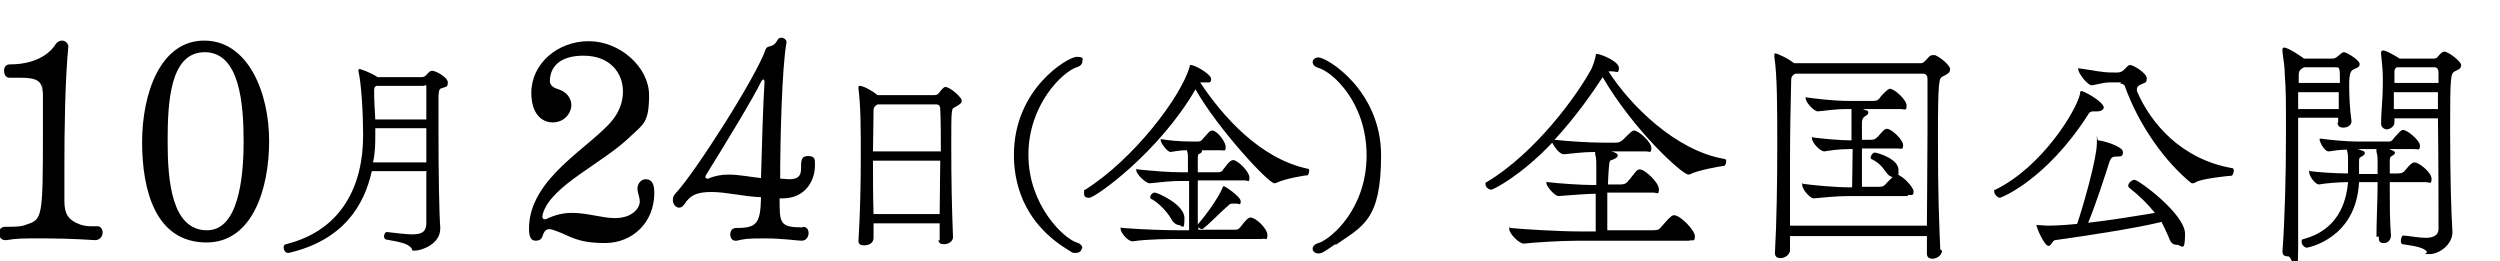 <?xml version="1.0" encoding="UTF-8"?>
<svg id="_レイヤー_1" data-name="レイヤー_1" xmlns="http://www.w3.org/2000/svg" version="1.1" viewBox="0 0 431 45">
  <!-- Generator: Adobe Illustrator 29.1.0, SVG Export Plug-In . SVG Version: 2.1.0 Build 142)  -->
  <path d="M414.3,40.6h0c1.3.1,2.7.4,3.9.4s2.2-.4,2.2-1.5c0-3.3,0-12.1-.1-19.1h-7.5c0,.3,0,.5,0,.7,0,.8-.9,1.2-1.3,1.2s-1-.3-1-1h0c0-2.1.3-4.3.3-6.7s0-2.2-.3-5.3c0,0,0-.2,0-.2,0-.2,0-.4.4-.4.4,0,1.9.8,2.8,1.4h5.8c.7,0,.7-.3,1.1-.7.3-.3.5-.5.8-.5.7,0,2.9,1.7,2.9,2.3s-.3.7-1.1,1.1c-.7.4-.8.8-.8,9.7s.2,14.8.4,18h0c0,2.2-2.3,3.8-3.9,3.8s-.4,0-.5-.4c-.6-.9-3.1-1.1-4.2-1.3-.2,0-.3-.3-.3-.6,0-.4.2-.9.4-.9ZM403.1,21.2h0c0-.3,0-.6,0-.9h-6.9c0,7.5,0,15.1,0,22.4s-.9,1.5-1.7,1.5-1-.3-1-.9h0c.4-5.5.6-13,.6-19.9s0-7.6-.2-10.5c0-1.5-.3-2.9-.4-4,0-.1,0-.3,0-.4s0-.3.3-.3c.7,0,3.2,1.7,3.4,1.9h4.9c.6,0,.9-.4,1.3-.7.3-.2.4-.4.7-.4.5,0,2.7,1.4,2.7,2s-.3.6-1.1,1c-.4.2-.7.6-.7,2.6s.1,4.2.4,6.3c0,.7-.7,1.1-1.4,1.1s-1-.3-1-.9ZM409.7,40.8h0c0-2.7.2-6.3.2-9.4h-3.2c-.5,9.9-9,11.3-9,11.3-.4,0-.9-.5-.9-1s.1-.4.4-.5c5.8-1.6,7.3-6.2,7.6-9.8-1.6,0-4,.2-5,.4-.7,0-1.7-1.5-1.7-2.1s0-.2.2-.2h0c1.2.2,4.5.4,6.5.4,0-.7,0-1.3,0-1.9,0-1.2,0-1.4-.2-2.2-1.2,0-2.4.2-3.1.3-.9,0-1.6-1.8-1.6-2s0-.2.2-.2h0c1.4.2,4.3.5,6.3.5h5.5c.4,0,.6-.3.9-.7,1.1-1.2,1.2-1.3,1.5-1.3.7,0,2.9,1.8,2.9,2.7s-.3.6-1,.6h-4.3c.7.3,1,.4,1,.6s-.2.4-.4.5c-.4.2-.5.4-.5.8v2.3c0,0,1.4,0,1.4,0,.7,0,1-.2,1.3-.6.8-1,1.2-1.3,1.6-1.3.7,0,2.9,1.7,2.9,2.8s-.3.6-1,.6h-6.2v2c0,2.3,0,4.4.2,7.2,0,.6-.4,1.3-1.2,1.3s-.9-.3-.9-1.1ZM420.3,18.8v-2.9h-7.6c0,1,0,1.9,0,2.9h7.5ZM403.2,18.8v-2.9c0,0-7,0-7,0v2.9h7ZM419.6,11.6h-6.4c-.3.2-.4.4-.4.8,0,.5,0,1.1,0,1.9h7.6c0-.6,0-1.3,0-1.8s-.2-.9-.7-.9ZM402.6,11.6h-5.4c-.5.3-.9.5-.9,1.3s0,1,0,1.4h7.1c0-2.6,0-2.7-.7-2.7ZM406.7,30h3.2c0-.7,0-1.4,0-2,0-.7,0-1.3-.2-1.8,0-.2,0-.4,0-.5h-3.2l.8.3c.2,0,.4.2.4.4s-.1.3-.4.5c-.5.3-.6.2-.6,1s0,1.3,0,2.1Z"/>
  <path d="M372.5,38.3c-5.1,1.2-12.6,2.3-18.2,3.1-.4,0-.7,1-1.1,1-.8,0-2.1-3.2-2.1-3.5s0-.1.2-.1h.1c.4,0,1,.1,1.7.1,1.3,0,3-.1,5-.3.9-2.6,3.4-11.2,3.4-13.9s0-.5.2-.5c.7,0,4.3,1,4.3,2s-.6.7-1.3.8c-.4,0-.7.1-1,.8-.8,2.5-2.3,7.2-3.7,10.6,3.6-.4,7.9-1.1,11.5-1.7-1.2-1.5-2.6-2.9-4.5-4.4,0,0-.1-.2-.1-.3,0-.4.6-1,1.1-1,.7,0,8.7,5.9,8.7,9.3s-.6,1.9-1.4,1.9-1.1-.4-1.5-1.5c-.4-.9-.8-1.8-1.2-2.5ZM365.7,14.2h-.9c-2.2,0-1.5,0-4.1.5-.8.1-2.4-2.1-2.4-2.7s0-.2.2-.2h0c3.1.4,3.6.7,5.9.7h.6c.9,0,1.2-.5,1.7-1,.2-.2.4-.3.5-.3.6,0,2.9,1.4,2.9,2.3s-.3.7-1.1,1.1c-.2.1-.6.3-.6.8s0,.2,0,.3c2.4,5.6,7.7,11.8,16.5,13.3.1,0,.2.2.2.4,0,.4-.2.9-.4.9-.4,0-5.2.5-6.1,1.1-.1,0-.3.2-.5.2s-.3,0-.4-.1c-4.3-3.5-8.9-9.7-11.4-16.7-.1-.2-.4-.4-.8-.4ZM362.7,18.5c0,.4-.5.7-1.1.7s-.3,0-.5,0h-.2c-.4,0-.7.1-1,.7-7.3,11.3-15,14.2-15.1,14.2-.4,0-1-.6-1-1.1s0-.2.2-.3c8-3.9,13.9-13.5,14.6-16.5,0-.3,0-.5.3-.5.3,0,3.8,1.8,3.8,2.9Z"/>
  <path d="M334.8,43.2h0c0,.8-.9,1.4-1.6,1.4s-1-.3-1-.9h0c0-1,0-1.9,0-3h-23.6c0,.8,0,1.6,0,2.4s-.9,1.4-1.6,1.4-1-.3-1-.9h0c.3-5.4.4-12.3.4-18.5s0-12.1-.5-15.3v-.3c0-.2,0-.3.2-.3s2.1.8,3.2,1.7h21.8c.6,0,.7-.4,1.1-.7.3-.4.6-.7,1-.7s.3,0,.4,0c1,.4,2.6,1.8,2.6,2.4s-.3.8-1.3,1.3c-.6.3-.8.5-.8,10.6s.2,14.1.4,19.2ZM308.6,38.9h23.6c0-4.8.1-10.7.1-15.9s0-7.1,0-9.4c0-.5-.2-.9-.8-.9h-22c-.4.2-.7.5-.7,1.1-.1,4.4-.2,9-.2,13.4s0,7.7,0,11.6ZM329,33.8h-10.2c-2.5,0-4.7.3-6.1.4-.7,0-2-1.6-2-2.3s0-.2.2-.2h0c1.5.2,5.2.6,8.2.6h.2c0-1.8.1-4.2.1-6.6h-.4c-1.9,0-3.2.2-4.5.4-.7,0-2.1-1.5-2.1-2.2s0-.2.2-.2h0c1.4.2,4.7.5,6.5.5h.1c0-1,0-2,0-2.9v-2.5h-.6c-2.5,0-3.8.3-5.2.4-.7,0-2.1-1.6-2.1-2.2s0-.2.2-.2h0c1.5.2,4.4.6,7.4.6h4c.7,0,1-.2,1.3-.7,1.2-1.4,1.6-1.4,1.6-1.4.8,0,2.9,1.9,2.9,2.9s-.3.6-1.1.6h-6.5c.2,0,.4.2.6.2.2,0,.4.2.4.4s-.1.4-.5.6c-.3.2-.6.4-.6,1.2,0,1,0,2,0,2.9h1.5c.7,0,.9-.2,1.3-.6.7-.8,1.1-1.3,1.5-1.3.8,0,2.8,1.9,2.8,2.8s-.3.6-1,.6h-6.1c0,2.2,0,4.3,0,6.6h3c.7,0,.9-.2,1.3-.7.4-.4.7-.7,1-1-.4,0-.8-.3-1.2-.9-.6-.9-1.4-1.7-2.5-2.2,0,0-.1-.1-.1-.2,0-.4.4-.9.7-.9s4.1,1,4.1,3,0,.6-.3.8c.8,0,2.9,2.1,2.9,2.9s-.3.6-1.1.6Z"/>
  <path d="M291.5,41.5h-19.4c-3.1,0-7.7.3-9.4.5-.8,0-2.5-1.7-2.5-2.5s0-.2.2-.2h0c1.8.2,8.3.6,11.9.6h2.8v-6.5c0,0,0,0,0,0-1.4,0-5,.3-6.4.4-.7,0-2.1-1.7-2.1-2.2s0-.2.2-.2h0c1.6.2,5.8.5,7.8.5h.6c0-1.2,0-2.3,0-3.2,0-.8,0-1.6-.2-2.1,0-.2,0-.3,0-.4-2.2,0-4.2.3-5.4.4h0c-.7,0-1.6-1.2-2-2-5.5,5.8-10.2,8.1-10.5,8.1-.5,0-1-.5-1-.9s0-.3.2-.4c8.5-5.1,15.7-15.1,18.1-19.6.3-.7.6-1.6.7-2.2,0-.2,0-.3.2-.3.7,0,3.8,1.3,3.8,2.4s-.4.6-1.2.6h-.6c3.7,5.8,11.6,13.7,20,15.1.2,0,.3.2.3.4,0,.4-.2.8-.4.8-.4,0-4.7.8-5.7,1.4-.1,0-.3.1-.4.1-1.1,0-9.5-7.7-14.8-16.8-1.9,2.9-4.7,6.9-8.3,10.8,1.8.2,5.7.5,8.6.5h1.9c.7,0,.9-.2,1.3-.5,1.3-1.3,1.6-1.6,1.9-1.6.8,0,3,2,3,3s-.3.6-1,.6h-6.1s0,0,.2,0c.7.2,1.1.4,1.1.7s-.4.6-1.1.8c-.4.1-.4.4-.6,4.2h2.2c.7,0,1-.2,1.3-.6.4-.4,1.1-1.4,1.4-1.7.2-.2.4-.3.6-.3.9,0,3.3,2.3,3.3,3.4s-.3.6-1,.6h-7.9v6.5h7.9c.9,0,1.1-.2,1.5-.7.4-.4,1.1-1.3,1.4-1.5.3-.3.5-.4.7-.4,1.1,0,3.6,2.6,3.6,3.6s-.3.7-1.1.7Z"/>
  <path d="M230.2,42.1c-1.9,1.3-2.3,1.6-2.9,1.6s-1-.4-1-.8.3-.8,1-1c2.2-.7,8.3-5.9,8.3-15.1s-5.9-14.4-8.3-15.1c-.7-.2-1-.6-1-1s.4-.8,1-.8c1.5,0,10.8,5.7,10.8,16.9s-3.2,12.2-7.8,15.4Z"/>
  <path d="M217.9,41.2h-14.5c-1.4,0-5.5,0-8.1.4-.8.1-2.1-1.5-2.1-2.1s0-.2.3-.2h0c3.8.3,7.8.4,10.1.4h1.4c0-1.7,0-5.5,0-8.5h-1.4c-1.9,0-3.3.2-5.4.4-.7,0-2.3-1.6-2.3-2.2s0-.2.2-.2h0c3,.3,5.4.5,7.6.5h1.1c0-1.1,0-2,0-2.4,0-.5,0-1-.2-1.4-1.2,0-2,.2-2.8.3-.6,0-1.7-1.6-1.7-2s0-.2.2-.2h0c1.1.2,3.1.4,5.1.4h1.1c.5,0,.7-.2.9-.5.3-.3.8-.9,1-1.1.2-.2.4-.3.6-.3.8,0,2.3,1.9,2.3,2.8s-.2.6-.8.6h-3.3s0,.1,0,.2c0,.1,0,.2-.4.4-.2,0-.3.2-.3.8s0,1.5,0,2.4h3.4c.5,0,.8-.1,1-.5,1-1.4,1.4-1.6,1.7-1.6.8,0,2.8,2,2.8,3s-.2.5-.8.5h-8.1c0,2.8,0,5.6,0,7.6.8-.9,3.4-4.2,4.3-6.4,0-.1.1-.2.2-.2.2,0,2.9,1.8,2.9,2.6s-.3.4-.8.4-.3,0-.4,0h-.2c-.2,0-.4,0-.6.2-1.2,1-3.6,3.5-4.6,4.2,0,0,0,0-.1,0-.2,0-.4-.2-.6-.3v.4h6.2c.4,0,.7,0,1-.4,1-1.3,1.4-1.7,1.8-1.7.9,0,2.9,1.9,2.9,3s-.3.6-.9.6ZM225.5,30.2c-.4,0-4,.6-5.4,1.3-.1,0-.2.1-.4.1-1,0-9.6-9.2-13.6-16.2-6.3,10.9-17.3,18.7-18.3,18.7s-.9-.5-.9-1,0-.3.2-.4c8.4-5.3,16.5-16,18-21.2,0-.2,0-.3.2-.3.7,0,3.5,1.6,3.5,2.4s-.4.6-1,.6-.3,0-.5,0c-.1,0-.2,0-.4,0,3.9,5.9,10.4,13.2,18.6,14.9.2,0,.2.2.2.4,0,.3-.2.7-.3.8ZM203.3,38.8c-.4,0-1-.3-1.4-1.1-.7-1.2-2.1-2.7-3.4-3.4-.1,0-.2-.2-.2-.3,0-.4.4-.8.8-.8s5.1,2,5.1,4.4-.4,1.2-1,1.2Z"/>
  <path d="M186.5,42.8c0,.4-.4.8-1,.8s-.6,0-1-.3c-8.7-5.1-9.7-12.7-9.7-16.6,0-11.5,9.4-16.9,10.8-16.9s1,.4,1,.8-.3.8-1,1c-2.4.8-8.3,6.4-8.3,15.1s6.1,14.4,8.3,15.1c.7.2,1,.6,1,1Z"/>
  <path d="M162,41.5v-3h-11.4c0,.8,0,1.6,0,2.5s-.8,1.3-1.6,1.3-1-.3-1-.8h0c.3-4.8.4-9.8.4-14.6s0-8.4-.4-11.6v-.2c0-.2,0-.3.2-.3.7,0,2.4,1,3.1,1.6h9.8c.6,0,.8-.4,1.1-.8.3-.3.5-.6.8-.6.8,0,2.8,1.8,2.8,2.3s-.3.7-1.2,1.2c-.6.2-.6.4-.6,6.7s.1,10.5.3,15.7h0c0,.7-.8,1.2-1.5,1.2s-1-.2-1-.8ZM162.2,27.7h-11.7c0,3.1,0,6.1.1,9.2h11.4c0-3.2.1-6.2.1-9.2ZM161.3,18h-10c-.4.2-.7.5-.7,1,0,2.5-.1,4.8-.1,7.1h11.7c0-2.3,0-4.7-.1-7.3,0-.5-.2-.8-.7-.8Z"/>
  <path d="M138.4,39.1h0c.7,0,1,.5,1,1.1s-.4,1.3-1.2,1.3-3.1-.4-6.4-.4-3.4.1-4.8.4h-.2c-.6,0-.9-.5-.9-1.1s.3-1.1,1.1-1.1c3.5,0,4.1-.8,4.2-5.3-2.9-.1-6-.9-8.5-.9s-3.7.5-4.7,2.1c-.3.4-.6.6-.9.6-.6,0-1.1-.6-1.1-1.3s.2-.8.5-1.2c3.3-3.5,13.9-20.1,15.5-24.8.4-.9,1.2,0,2.1-1.7.1-.2.4-.3.6-.3.4,0,.9.3.9.8h0c-.8,4.2-1.1,17.1-1.1,23.5.6,0,1.1.1,1.5.1,1.4,0,2.1-.4,2.1-1.8s0-2.2,1.2-2.2,1.2.5,1.2,1.6c0,2.7-1.7,5.7-5.6,5.7h-.5c0,4.3,0,5,4,5ZM131.2,30.6c.1-4.4.4-13.6.6-16.4h0c0-.4-.1-.5-.2-.5s-.3.2-.4.4c-1.2,2.6-6.4,11.1-9.5,16.1,0,.1-.1.2-.1.3,0,.2.2.3.4.3h.1c1.1-.5,2.3-.7,3.5-.7,1.8,0,3.7.4,5.6.6Z"/>
  <path d="M94.8,14h0c0,.8.8,1.2,1.5,1.4,2,.7,2.2,2.2,2.2,2.7,0,1.4-1.2,3-3.2,3s-3.7-1.6-3.7-5.1c0-5,4.5-8.9,9.9-8.9s10.4,4.5,10.4,9.3-1,5-3.2,7.1c-4.8,4.7-13.6,8.4-15.1,13.3,0,.2-.1.4-.1.5,0,.4.2.5.4.5s.3,0,.4-.1c1.5-.7,2.9-1,4.3-1,2.7,0,5.2.9,7.4.9,3.2,0,4.3-1.9,4.3-2.8s-.4-1.5-.4-2.3.6-1.6,1.4-1.6c1.4,0,1.5,1.4,1.5,2.4,0,5-3.7,8.6-8.5,8.6s-6-1.2-8.2-2c-.6-.2-1-.4-1.4-.4-.5,0-.9.3-1.2,1.3-.2.5-.6.7-1.1.7-.8,0-1.2-.5-1.2-2.1,0-8.7,10.6-14,14.4-18.7,1.2-1.5,1.8-3.2,1.8-4.9,0-3.3-2.3-6.2-6.8-6.2s-5.8,2.3-5.8,4.4Z"/>
  <path d="M73.6,29.5h-9.5c-1.3,5.9-4.9,11.9-14.3,14.1,0,0,0,0-.2,0-.4,0-.7-.5-.7-.9s.1-.5.4-.6c9.7-2.4,13.3-10.2,13.3-18.7v-.2c0-3.6-.3-8.8-.8-10.9,0,0,0-.2,0-.2,0-.1,0-.2.2-.2s2.1.7,3.1,1.4h7.5c.7,0,.8-.3,1.2-.7.2-.2.4-.4.7-.4.6,0,2.7,1.1,2.7,2s-.3.7-1,1c-.3.1-.5,0-.6,1.2,0,1.7,0,4.2,0,6.9,0,6,.1,13.2.3,15.9v.2c0,2.8-3.4,3.8-4.3,3.8s-.4,0-.6-.3c-.6-1-2.3-1.2-4.4-1.6-.2,0-.4-.3-.4-.5,0-.4.2-.8.5-.8h0c1.8.2,3.3.4,4.3.4,1.7,0,2.4-.4,2.5-1.7,0-1.6,0-5.2,0-9.1ZM73.5,22.1h-8.8v1.1c0,1.5,0,3.1-.4,4.8h9.2c0-2,0-4,0-5.9ZM72.9,14.8h-8c-.4.2-.4.5-.4.9,0,1.6.1,3.2.2,4.9h8.8c0-2.3,0-4.3,0-5.3s0-.5-.6-.5Z"/>
  <path d="M35.6,41.8c-8.8,0-11.1-9-11.1-17.3s3.1-17.5,10.7-17.5,11.2,9,11.2,17.3-2.9,17.5-10.8,17.5ZM35.7,39.7c5.3,0,6.3-8.7,6.3-15.3s-.7-15.4-6.7-15.4-6.4,8.6-6.4,15.4.7,15.3,6.8,15.3Z"/>
  <path d="M11.8,7.8h0c-.6,6.1-.7,14.8-.7,21.1s0,4.3,0,5.8c0,2.3.8,3.3,2.7,4,1.2.4,2,.3,3,.3.6,0,.9.6.9,1.1s-.4,1.3-1.3,1.3c0,0-4.2-.3-8.7-.3s-4.6,0-6.6.3h-.2c-.7,0-1.1-.6-1.1-1.2s.4-1.1,1.1-1.1c1.6,0,2.8,0,3.7-.4,2.7-.9,2.8-1.1,2.8-16.1s0-5.2-.1-6.8c0-1.9-1.1-2.4-3.8-2.4s-1.2,0-1.8,0h-.1c-.6,0-.9-.6-.9-1.2s.3-1.1,1-1.1c5.5,0,7.5-2.8,7.9-3.5.3-.4.7-.6,1.1-.6.5,0,1,.4,1,.8Z"/>
</svg>